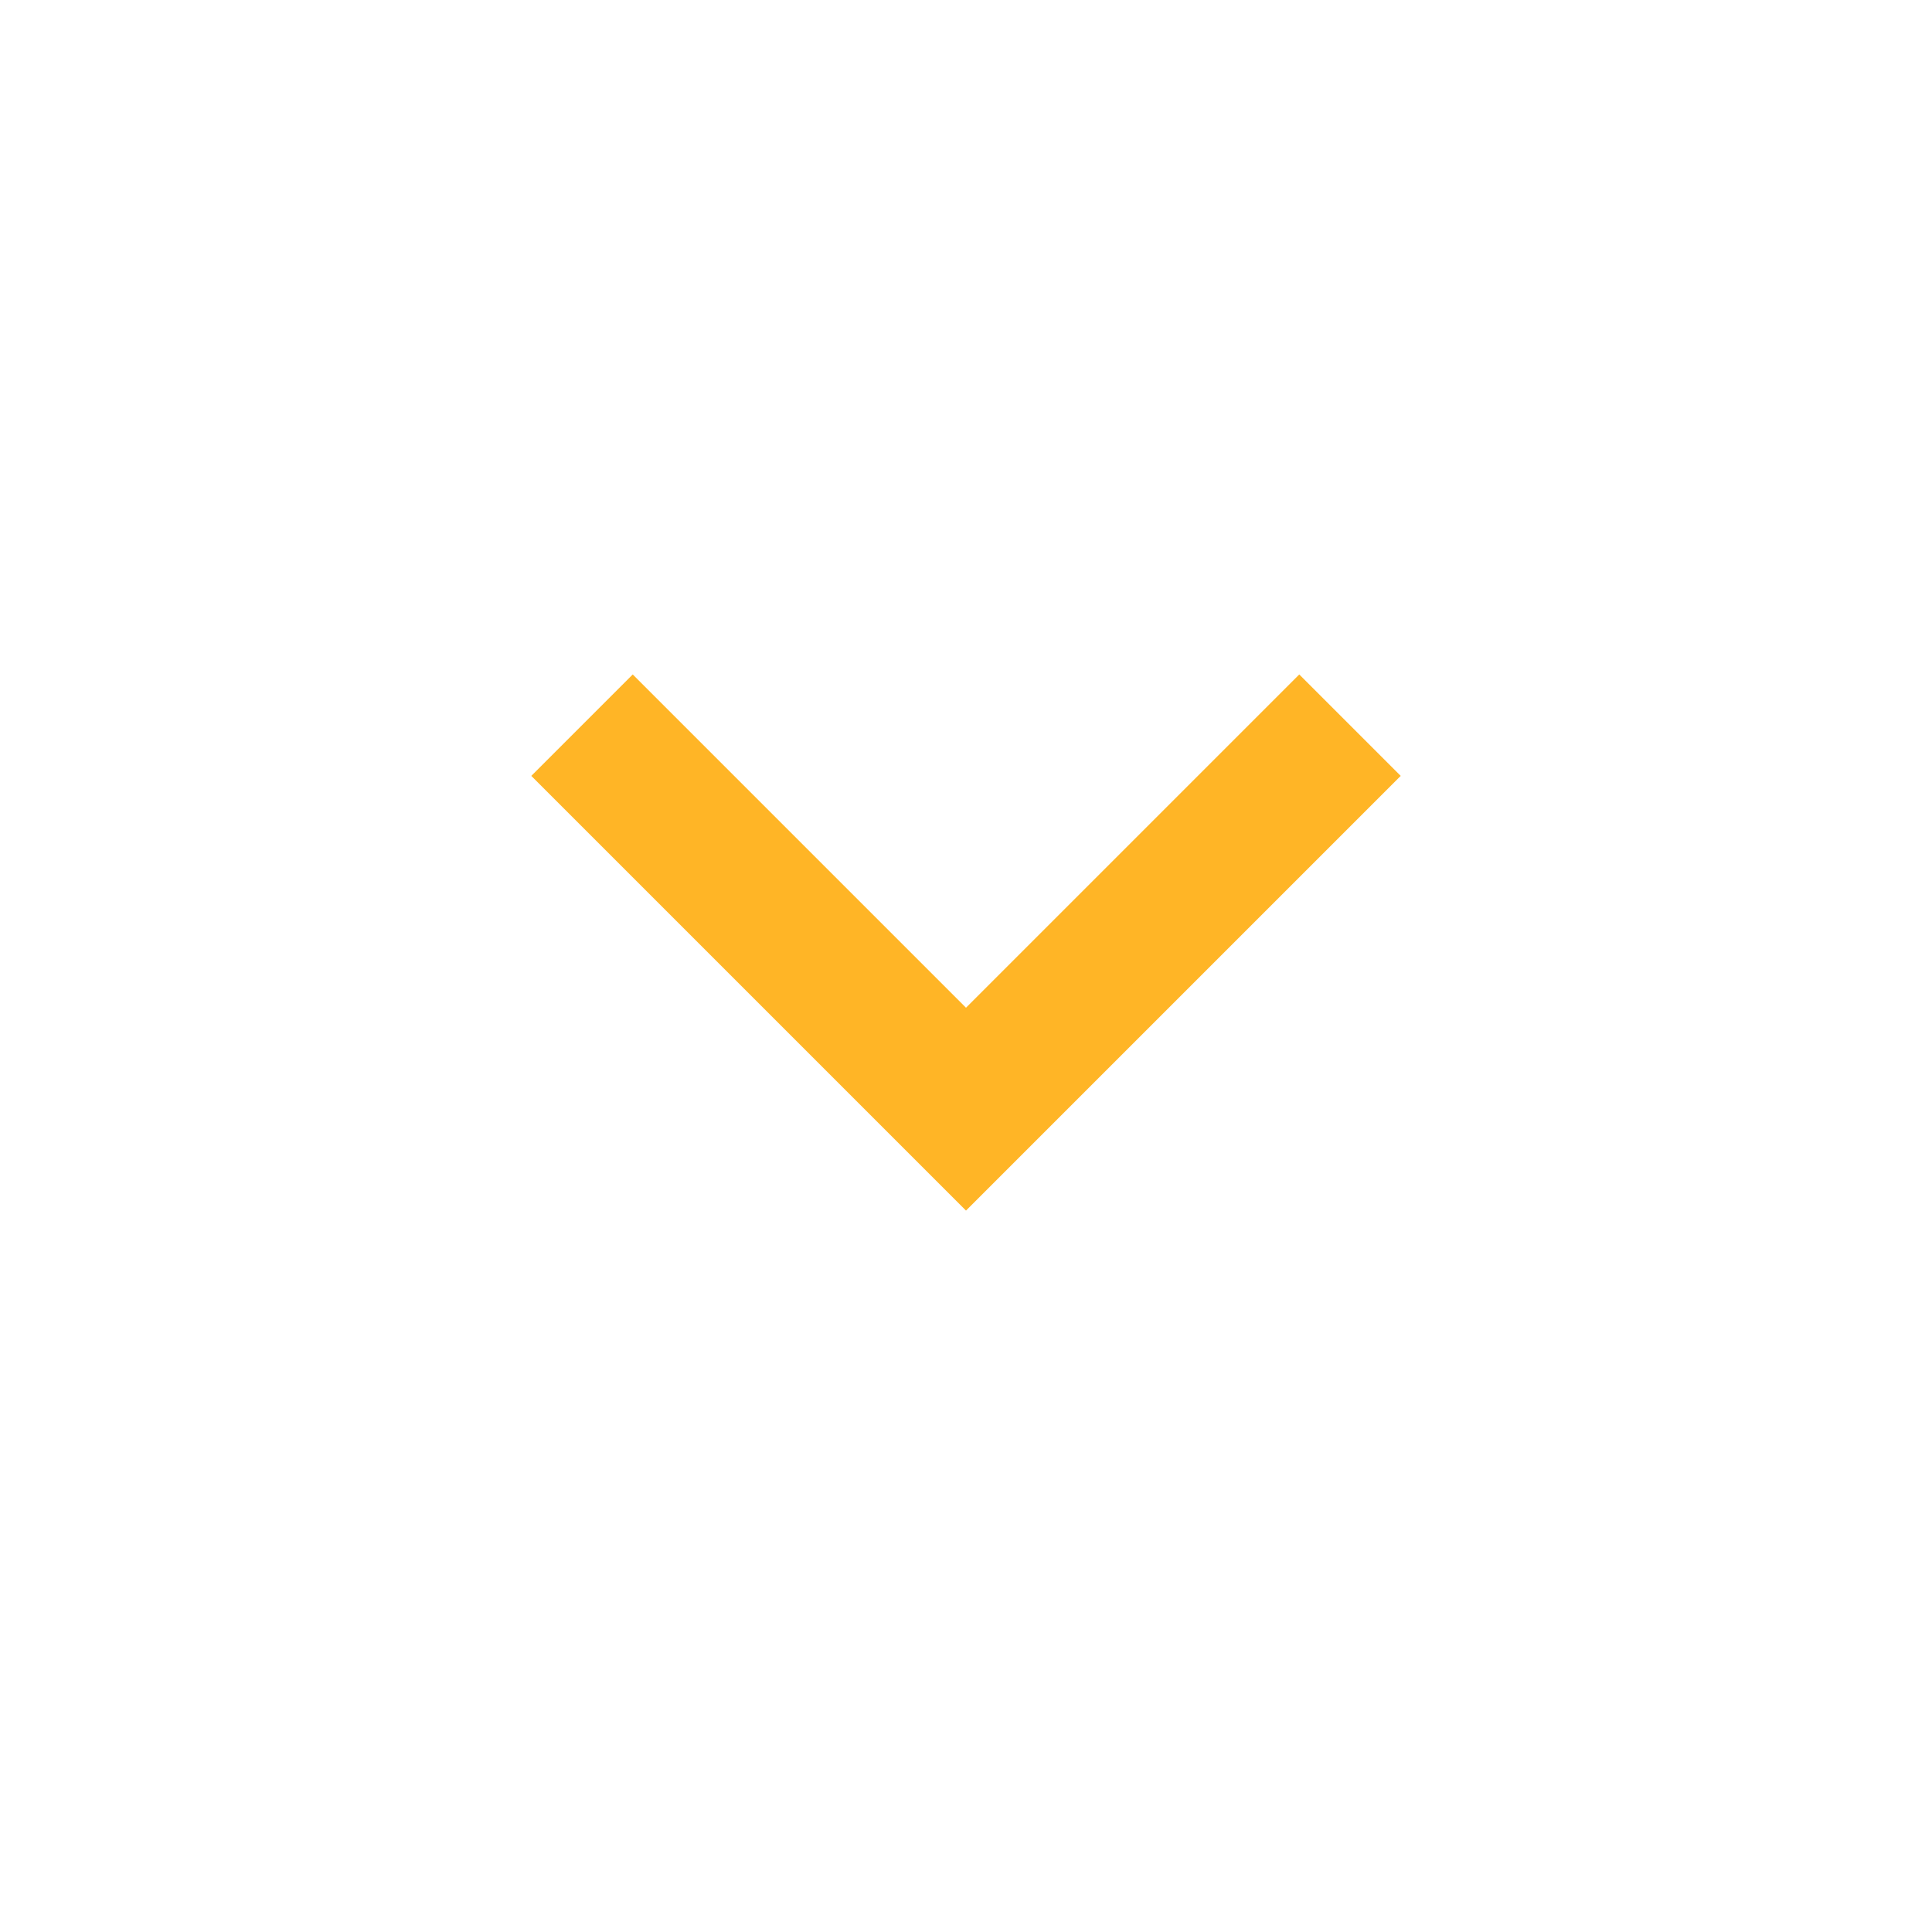 <svg width="10" height="10" viewBox="0 0 10 10" fill="none" xmlns="http://www.w3.org/2000/svg">
<mask id="mask0_27_203" style="mask-type:alpha" maskUnits="userSpaceOnUse" x="0" y="0" width="10" height="10">
<rect x="0.5" y="0.5" width="9" height="9" fill="#FFD37F"/>
</mask>
<g mask="url(#mask0_27_203)">
<path d="M5 6.266L2.75 4.016L3.275 3.491L5 5.216L6.725 3.491L7.25 4.016L5 6.266Z" fill="#FFB526"/>
</g>
</svg>
